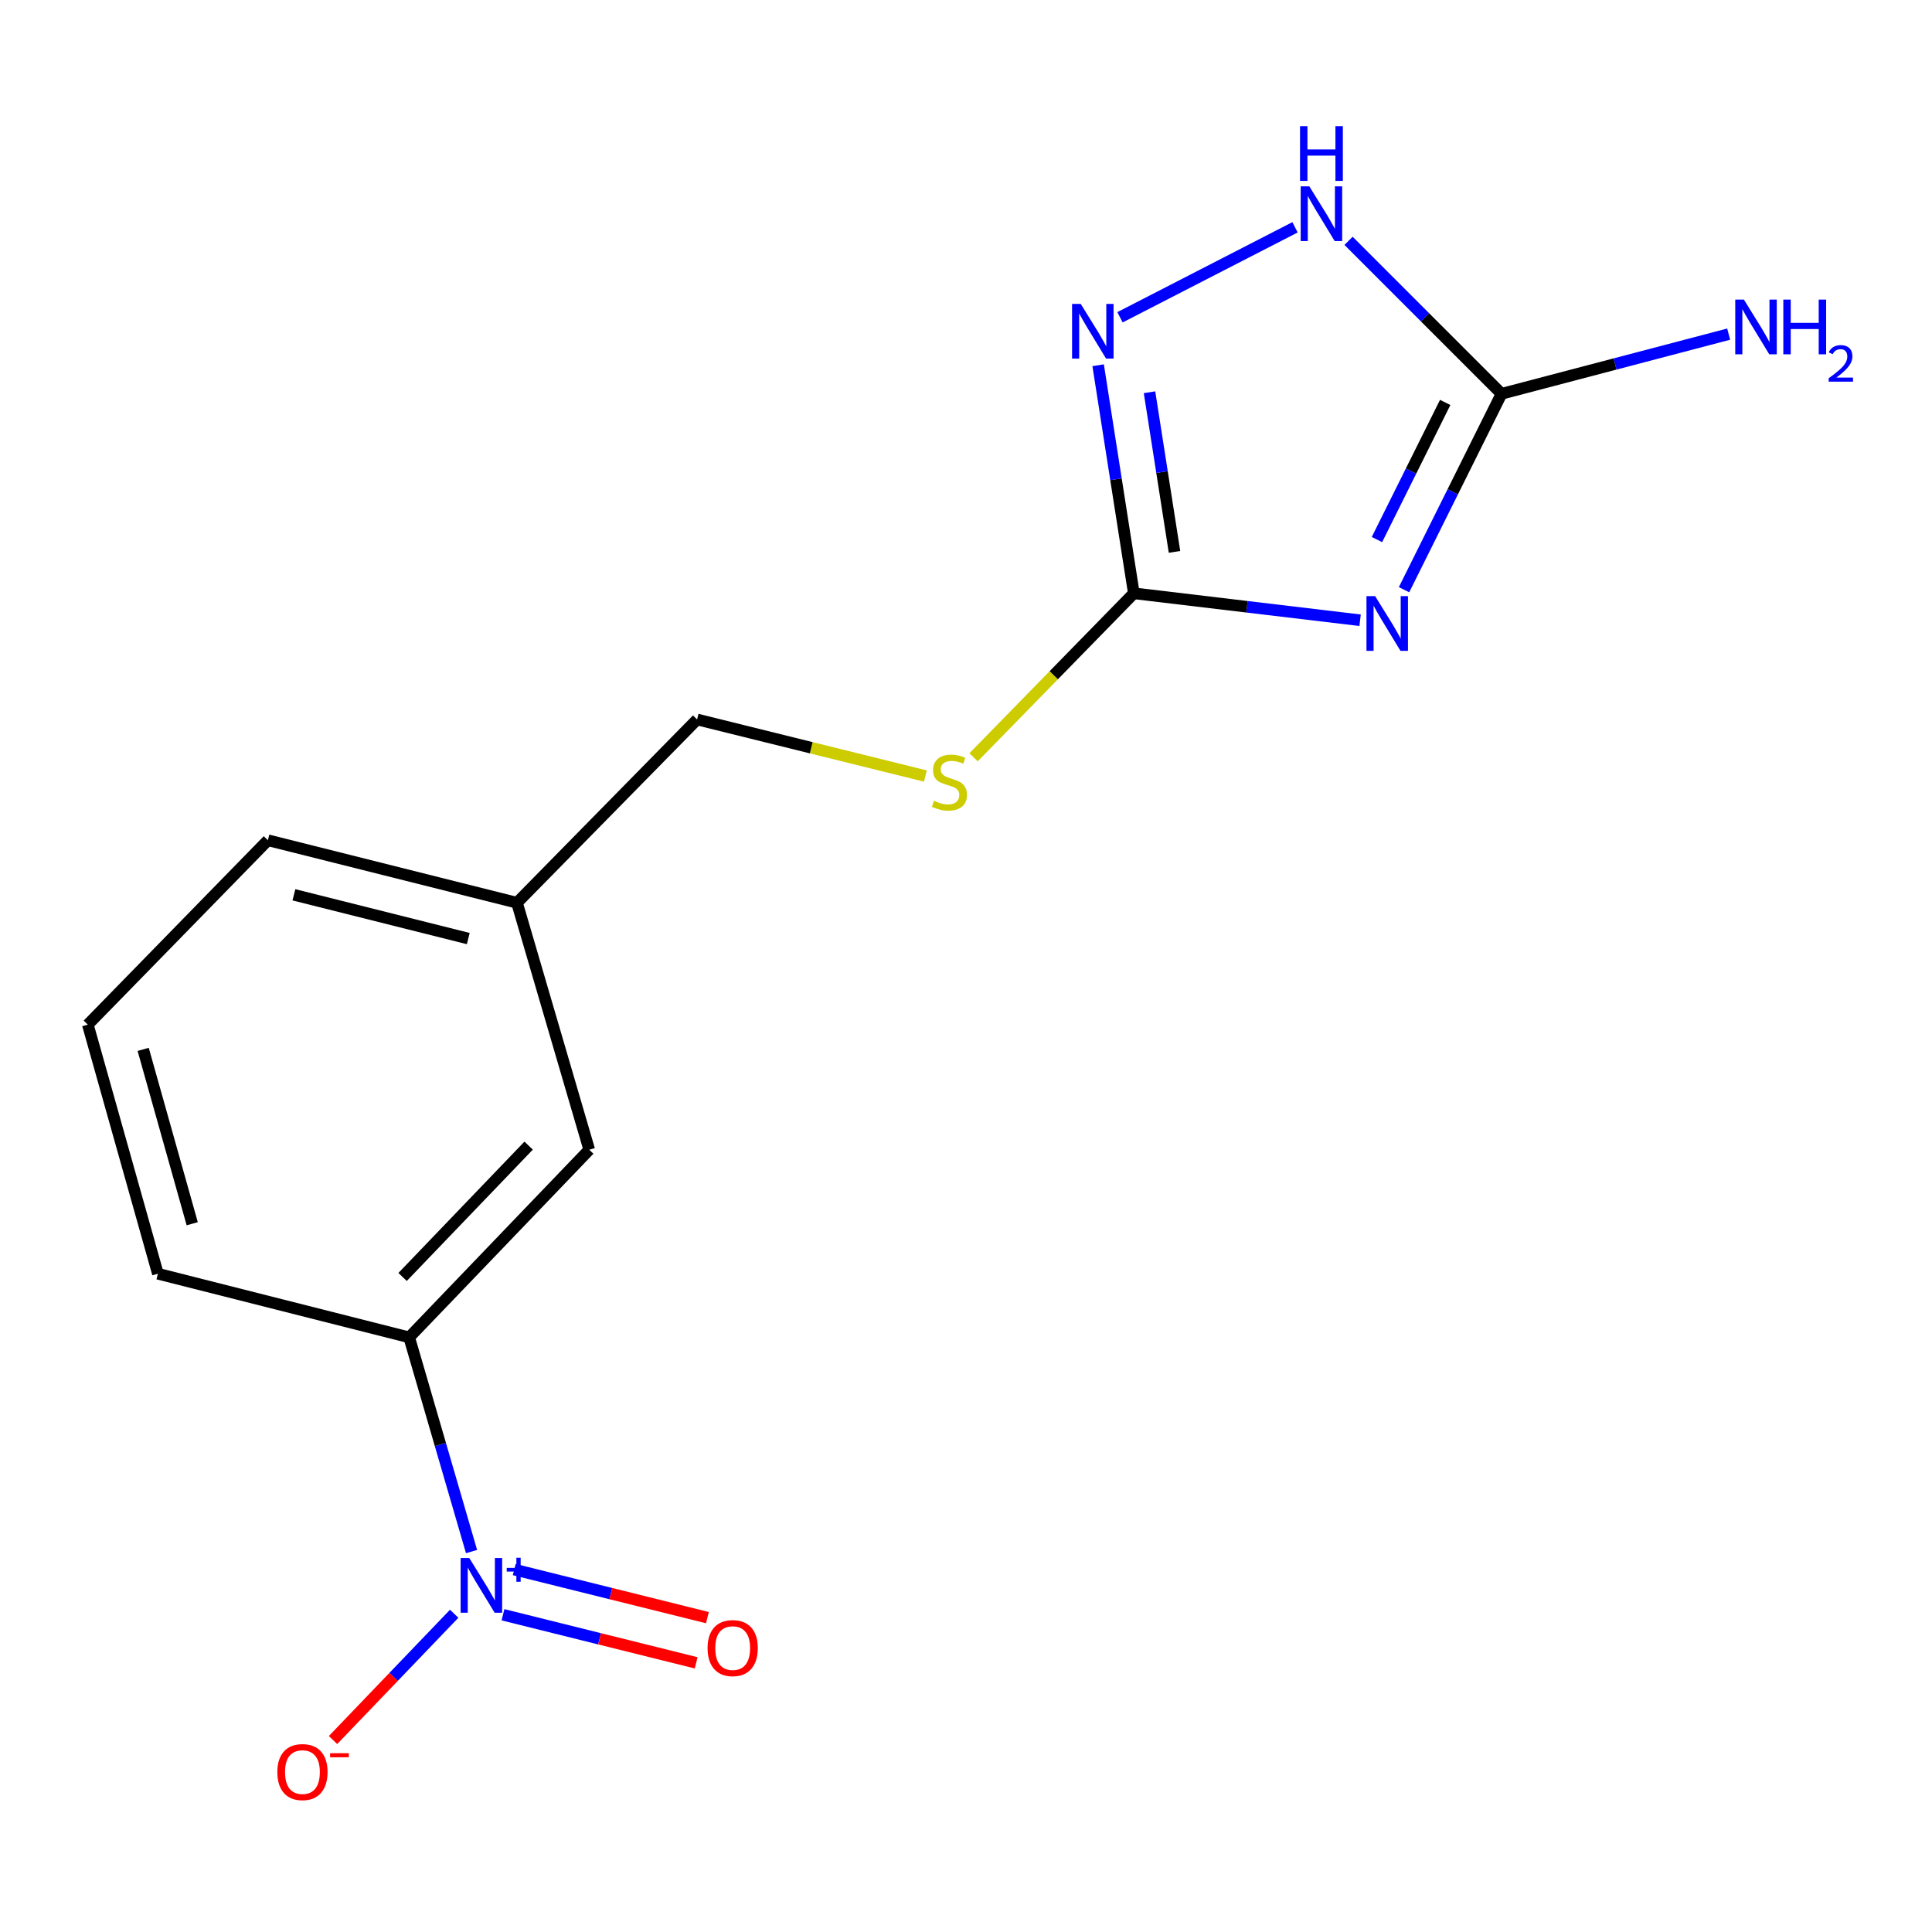 <?xml version='1.0' encoding='iso-8859-1'?>
<svg version='1.1' baseProfile='full'
              xmlns='http://www.w3.org/2000/svg'
                      xmlns:rdkit='http://www.rdkit.org/xml'
                      xmlns:xlink='http://www.w3.org/1999/xlink'
                  xml:space='preserve'
width='1000px' height='1000px' viewBox='0 0 1000 1000'>
<!-- END OF HEADER -->
<rect style='opacity:1.0;fill:#FFFFFF;stroke:none' width='1000' height='1000' x='0' y='0'> </rect>
<path class='bond-1' d='M 703.981,321.038 L 645.426,314.065' style='fill:none;fill-rule:evenodd;stroke:#0000FF;stroke-width:6px;stroke-linecap:butt;stroke-linejoin:miter;stroke-opacity:1' />
<path class='bond-1' d='M 645.426,314.065 L 586.871,307.092' style='fill:none;fill-rule:evenodd;stroke:#000000;stroke-width:6px;stroke-linecap:butt;stroke-linejoin:miter;stroke-opacity:1' />
<path class='bond-2' d='M 726.722,305.231 L 751.956,254.53' style='fill:none;fill-rule:evenodd;stroke:#0000FF;stroke-width:6px;stroke-linecap:butt;stroke-linejoin:miter;stroke-opacity:1' />
<path class='bond-2' d='M 751.956,254.53 L 777.189,203.829' style='fill:none;fill-rule:evenodd;stroke:#000000;stroke-width:6px;stroke-linecap:butt;stroke-linejoin:miter;stroke-opacity:1' />
<path class='bond-2' d='M 712.707,279.278 L 730.37,243.787' style='fill:none;fill-rule:evenodd;stroke:#0000FF;stroke-width:6px;stroke-linecap:butt;stroke-linejoin:miter;stroke-opacity:1' />
<path class='bond-2' d='M 730.37,243.787 L 748.033,208.296' style='fill:none;fill-rule:evenodd;stroke:#000000;stroke-width:6px;stroke-linecap:butt;stroke-linejoin:miter;stroke-opacity:1' />
<path class='bond-0' d='M 244.072,803.091 L 227.934,747.653' style='fill:none;fill-rule:evenodd;stroke:#0000FF;stroke-width:6px;stroke-linecap:butt;stroke-linejoin:miter;stroke-opacity:1' />
<path class='bond-0' d='M 227.934,747.653 L 211.795,692.215' style='fill:none;fill-rule:evenodd;stroke:#000000;stroke-width:6px;stroke-linecap:butt;stroke-linejoin:miter;stroke-opacity:1' />
<path class='bond-6' d='M 235.082,835.275 L 203.729,867.956' style='fill:none;fill-rule:evenodd;stroke:#0000FF;stroke-width:6px;stroke-linecap:butt;stroke-linejoin:miter;stroke-opacity:1' />
<path class='bond-6' d='M 203.729,867.956 L 172.376,900.638' style='fill:none;fill-rule:evenodd;stroke:#FF0000;stroke-width:6px;stroke-linecap:butt;stroke-linejoin:miter;stroke-opacity:1' />
<path class='bond-7' d='M 260.346,835.799 L 310.34,848.244' style='fill:none;fill-rule:evenodd;stroke:#0000FF;stroke-width:6px;stroke-linecap:butt;stroke-linejoin:miter;stroke-opacity:1' />
<path class='bond-7' d='M 310.34,848.244 L 360.334,860.688' style='fill:none;fill-rule:evenodd;stroke:#FF0000;stroke-width:6px;stroke-linecap:butt;stroke-linejoin:miter;stroke-opacity:1' />
<path class='bond-7' d='M 266.17,812.402 L 316.164,824.847' style='fill:none;fill-rule:evenodd;stroke:#0000FF;stroke-width:6px;stroke-linecap:butt;stroke-linejoin:miter;stroke-opacity:1' />
<path class='bond-7' d='M 316.164,824.847 L 366.158,837.291' style='fill:none;fill-rule:evenodd;stroke:#FF0000;stroke-width:6px;stroke-linecap:butt;stroke-linejoin:miter;stroke-opacity:1' />
<path class='bond-3' d='M 586.871,307.092 L 577.632,248.069' style='fill:none;fill-rule:evenodd;stroke:#000000;stroke-width:6px;stroke-linecap:butt;stroke-linejoin:miter;stroke-opacity:1' />
<path class='bond-3' d='M 577.632,248.069 L 568.394,189.045' style='fill:none;fill-rule:evenodd;stroke:#0000FF;stroke-width:6px;stroke-linecap:butt;stroke-linejoin:miter;stroke-opacity:1' />
<path class='bond-3' d='M 607.921,285.656 L 601.454,244.34' style='fill:none;fill-rule:evenodd;stroke:#000000;stroke-width:6px;stroke-linecap:butt;stroke-linejoin:miter;stroke-opacity:1' />
<path class='bond-3' d='M 601.454,244.34 L 594.986,203.024' style='fill:none;fill-rule:evenodd;stroke:#0000FF;stroke-width:6px;stroke-linecap:butt;stroke-linejoin:miter;stroke-opacity:1' />
<path class='bond-8' d='M 586.871,307.092 L 545.392,349.532' style='fill:none;fill-rule:evenodd;stroke:#000000;stroke-width:6px;stroke-linecap:butt;stroke-linejoin:miter;stroke-opacity:1' />
<path class='bond-8' d='M 545.392,349.532 L 503.912,391.972' style='fill:none;fill-rule:evenodd;stroke:#CCCC00;stroke-width:6px;stroke-linecap:butt;stroke-linejoin:miter;stroke-opacity:1' />
<path class='bond-4' d='M 777.189,203.829 L 737.598,164.244' style='fill:none;fill-rule:evenodd;stroke:#000000;stroke-width:6px;stroke-linecap:butt;stroke-linejoin:miter;stroke-opacity:1' />
<path class='bond-4' d='M 737.598,164.244 L 698.008,124.659' style='fill:none;fill-rule:evenodd;stroke:#0000FF;stroke-width:6px;stroke-linecap:butt;stroke-linejoin:miter;stroke-opacity:1' />
<path class='bond-10' d='M 777.189,203.829 L 835.974,188.387' style='fill:none;fill-rule:evenodd;stroke:#000000;stroke-width:6px;stroke-linecap:butt;stroke-linejoin:miter;stroke-opacity:1' />
<path class='bond-10' d='M 835.974,188.387 L 894.758,172.945' style='fill:none;fill-rule:evenodd;stroke:#0000FF;stroke-width:6px;stroke-linecap:butt;stroke-linejoin:miter;stroke-opacity:1' />
<path class='bond-16' d='M 579.706,164.223 L 670.301,117.653' style='fill:none;fill-rule:evenodd;stroke:#0000FF;stroke-width:6px;stroke-linecap:butt;stroke-linejoin:miter;stroke-opacity:1' />
<path class='bond-5' d='M 211.795,692.215 L 304.998,595.1' style='fill:none;fill-rule:evenodd;stroke:#000000;stroke-width:6px;stroke-linecap:butt;stroke-linejoin:miter;stroke-opacity:1' />
<path class='bond-5' d='M 208.38,660.952 L 273.622,592.972' style='fill:none;fill-rule:evenodd;stroke:#000000;stroke-width:6px;stroke-linecap:butt;stroke-linejoin:miter;stroke-opacity:1' />
<path class='bond-17' d='M 211.795,692.215 L 81.728,659.276' style='fill:none;fill-rule:evenodd;stroke:#000000;stroke-width:6px;stroke-linecap:butt;stroke-linejoin:miter;stroke-opacity:1' />
<path class='bond-12' d='M 478.974,401.672 L 419.895,387.033' style='fill:none;fill-rule:evenodd;stroke:#CCCC00;stroke-width:6px;stroke-linecap:butt;stroke-linejoin:miter;stroke-opacity:1' />
<path class='bond-12' d='M 419.895,387.033 L 360.815,372.393' style='fill:none;fill-rule:evenodd;stroke:#000000;stroke-width:6px;stroke-linecap:butt;stroke-linejoin:miter;stroke-opacity:1' />
<path class='bond-9' d='M 304.998,595.1 L 267.586,467.271' style='fill:none;fill-rule:evenodd;stroke:#000000;stroke-width:6px;stroke-linecap:butt;stroke-linejoin:miter;stroke-opacity:1' />
<path class='bond-11' d='M 267.586,467.271 L 360.815,372.393' style='fill:none;fill-rule:evenodd;stroke:#000000;stroke-width:6px;stroke-linecap:butt;stroke-linejoin:miter;stroke-opacity:1' />
<path class='bond-15' d='M 267.586,467.271 L 138.658,434.908' style='fill:none;fill-rule:evenodd;stroke:#000000;stroke-width:6px;stroke-linecap:butt;stroke-linejoin:miter;stroke-opacity:1' />
<path class='bond-15' d='M 242.376,485.802 L 152.127,463.148' style='fill:none;fill-rule:evenodd;stroke:#000000;stroke-width:6px;stroke-linecap:butt;stroke-linejoin:miter;stroke-opacity:1' />
<path class='bond-13' d='M 81.728,659.276 L 45.455,530.348' style='fill:none;fill-rule:evenodd;stroke:#000000;stroke-width:6px;stroke-linecap:butt;stroke-linejoin:miter;stroke-opacity:1' />
<path class='bond-13' d='M 99.497,633.407 L 74.106,543.157' style='fill:none;fill-rule:evenodd;stroke:#000000;stroke-width:6px;stroke-linecap:butt;stroke-linejoin:miter;stroke-opacity:1' />
<path class='bond-14' d='M 45.455,530.348 L 138.658,434.908' style='fill:none;fill-rule:evenodd;stroke:#000000;stroke-width:6px;stroke-linecap:butt;stroke-linejoin:miter;stroke-opacity:1' />
<path  class='atom-0' d='M 711.763 308.551
L 721.043 323.551
Q 721.963 325.031, 723.443 327.711
Q 724.923 330.391, 725.003 330.551
L 725.003 308.551
L 728.763 308.551
L 728.763 336.871
L 724.883 336.871
L 714.923 320.471
Q 713.763 318.551, 712.523 316.351
Q 711.323 314.151, 710.963 313.471
L 710.963 336.871
L 707.283 336.871
L 707.283 308.551
L 711.763 308.551
' fill='#0000FF'/>
<path  class='atom-1' d='M 242.907 806.433
L 252.187 821.433
Q 253.107 822.913, 254.587 825.593
Q 256.067 828.273, 256.147 828.433
L 256.147 806.433
L 259.907 806.433
L 259.907 834.753
L 256.027 834.753
L 246.067 818.353
Q 244.907 816.433, 243.667 814.233
Q 242.467 812.033, 242.107 811.353
L 242.107 834.753
L 238.427 834.753
L 238.427 806.433
L 242.907 806.433
' fill='#0000FF'/>
<path  class='atom-1' d='M 262.283 811.538
L 267.273 811.538
L 267.273 806.284
L 269.49 806.284
L 269.49 811.538
L 274.612 811.538
L 274.612 813.439
L 269.49 813.439
L 269.49 818.719
L 267.273 818.719
L 267.273 813.439
L 262.283 813.439
L 262.283 811.538
' fill='#0000FF'/>
<path  class='atom-4' d='M 559.38 157.293
L 568.66 172.293
Q 569.58 173.773, 571.06 176.453
Q 572.54 179.133, 572.62 179.293
L 572.62 157.293
L 576.38 157.293
L 576.38 185.613
L 572.5 185.613
L 562.54 169.213
Q 561.38 167.293, 560.14 165.093
Q 558.94 162.893, 558.58 162.213
L 558.58 185.613
L 554.9 185.613
L 554.9 157.293
L 559.38 157.293
' fill='#0000FF'/>
<path  class='atom-5' d='M 677.712 96.466
L 686.992 111.466
Q 687.912 112.946, 689.392 115.626
Q 690.872 118.306, 690.952 118.466
L 690.952 96.466
L 694.712 96.466
L 694.712 124.786
L 690.832 124.786
L 680.872 108.386
Q 679.712 106.466, 678.472 104.266
Q 677.272 102.066, 676.912 101.386
L 676.912 124.786
L 673.232 124.786
L 673.232 96.466
L 677.712 96.466
' fill='#0000FF'/>
<path  class='atom-5' d='M 672.892 65.314
L 676.732 65.314
L 676.732 77.354
L 691.212 77.354
L 691.212 65.314
L 695.052 65.314
L 695.052 93.634
L 691.212 93.634
L 691.212 80.554
L 676.732 80.554
L 676.732 93.634
L 672.892 93.634
L 672.892 65.314
' fill='#0000FF'/>
<path  class='atom-7' d='M 143.54 917.225
Q 143.54 910.425, 146.9 906.625
Q 150.26 902.825, 156.54 902.825
Q 162.82 902.825, 166.18 906.625
Q 169.54 910.425, 169.54 917.225
Q 169.54 924.105, 166.14 928.025
Q 162.74 931.905, 156.54 931.905
Q 150.3 931.905, 146.9 928.025
Q 143.54 924.145, 143.54 917.225
M 156.54 928.705
Q 160.86 928.705, 163.18 925.825
Q 165.54 922.905, 165.54 917.225
Q 165.54 911.665, 163.18 908.865
Q 160.86 906.025, 156.54 906.025
Q 152.22 906.025, 149.86 908.825
Q 147.54 911.625, 147.54 917.225
Q 147.54 922.945, 149.86 925.825
Q 152.22 928.705, 156.54 928.705
' fill='#FF0000'/>
<path  class='atom-7' d='M 170.86 907.448
L 180.549 907.448
L 180.549 909.56
L 170.86 909.56
L 170.86 907.448
' fill='#FF0000'/>
<path  class='atom-8' d='M 366.234 853.049
Q 366.234 846.249, 369.594 842.449
Q 372.954 838.649, 379.234 838.649
Q 385.514 838.649, 388.874 842.449
Q 392.234 846.249, 392.234 853.049
Q 392.234 859.929, 388.834 863.849
Q 385.434 867.729, 379.234 867.729
Q 372.994 867.729, 369.594 863.849
Q 366.234 859.969, 366.234 853.049
M 379.234 864.529
Q 383.554 864.529, 385.874 861.649
Q 388.234 858.729, 388.234 853.049
Q 388.234 847.489, 385.874 844.689
Q 383.554 841.849, 379.234 841.849
Q 374.914 841.849, 372.554 844.649
Q 370.234 847.449, 370.234 853.049
Q 370.234 858.769, 372.554 861.649
Q 374.914 864.529, 379.234 864.529
' fill='#FF0000'/>
<path  class='atom-9' d='M 483.418 414.476
Q 483.738 414.596, 485.058 415.156
Q 486.378 415.716, 487.818 416.076
Q 489.298 416.396, 490.738 416.396
Q 493.418 416.396, 494.978 415.116
Q 496.538 413.796, 496.538 411.516
Q 496.538 409.956, 495.738 408.996
Q 494.978 408.036, 493.778 407.516
Q 492.578 406.996, 490.578 406.396
Q 488.058 405.636, 486.538 404.916
Q 485.058 404.196, 483.978 402.676
Q 482.938 401.156, 482.938 398.596
Q 482.938 395.036, 485.338 392.836
Q 487.778 390.636, 492.578 390.636
Q 495.858 390.636, 499.578 392.196
L 498.658 395.276
Q 495.258 393.876, 492.698 393.876
Q 489.938 393.876, 488.418 395.036
Q 486.898 396.156, 486.938 398.116
Q 486.938 399.636, 487.698 400.556
Q 488.498 401.476, 489.618 401.996
Q 490.778 402.516, 492.698 403.116
Q 495.258 403.916, 496.778 404.716
Q 498.298 405.516, 499.378 407.156
Q 500.498 408.756, 500.498 411.516
Q 500.498 415.436, 497.858 417.556
Q 495.258 419.636, 490.898 419.636
Q 488.378 419.636, 486.458 419.076
Q 484.578 418.556, 482.338 417.636
L 483.418 414.476
' fill='#CCCC00'/>
<path  class='atom-11' d='M 902.643 155.07
L 911.923 170.07
Q 912.843 171.55, 914.323 174.23
Q 915.803 176.91, 915.883 177.07
L 915.883 155.07
L 919.643 155.07
L 919.643 183.39
L 915.763 183.39
L 905.803 166.99
Q 904.643 165.07, 903.403 162.87
Q 902.203 160.67, 901.843 159.99
L 901.843 183.39
L 898.163 183.39
L 898.163 155.07
L 902.643 155.07
' fill='#0000FF'/>
<path  class='atom-11' d='M 923.043 155.07
L 926.883 155.07
L 926.883 167.11
L 941.363 167.11
L 941.363 155.07
L 945.203 155.07
L 945.203 183.39
L 941.363 183.39
L 941.363 170.31
L 926.883 170.31
L 926.883 183.39
L 923.043 183.39
L 923.043 155.07
' fill='#0000FF'/>
<path  class='atom-11' d='M 946.576 182.396
Q 947.262 180.627, 948.899 179.65
Q 950.536 178.647, 952.806 178.647
Q 955.631 178.647, 957.215 180.178
Q 958.799 181.71, 958.799 184.429
Q 958.799 187.201, 956.74 189.788
Q 954.707 192.375, 950.483 195.438
L 959.116 195.438
L 959.116 197.55
L 946.523 197.55
L 946.523 195.781
Q 950.008 193.299, 952.067 191.451
Q 954.153 189.603, 955.156 187.94
Q 956.159 186.277, 956.159 184.561
Q 956.159 182.766, 955.261 181.762
Q 954.364 180.759, 952.806 180.759
Q 951.301 180.759, 950.298 181.366
Q 949.295 181.974, 948.582 183.32
L 946.576 182.396
' fill='#0000FF'/>
</svg>
